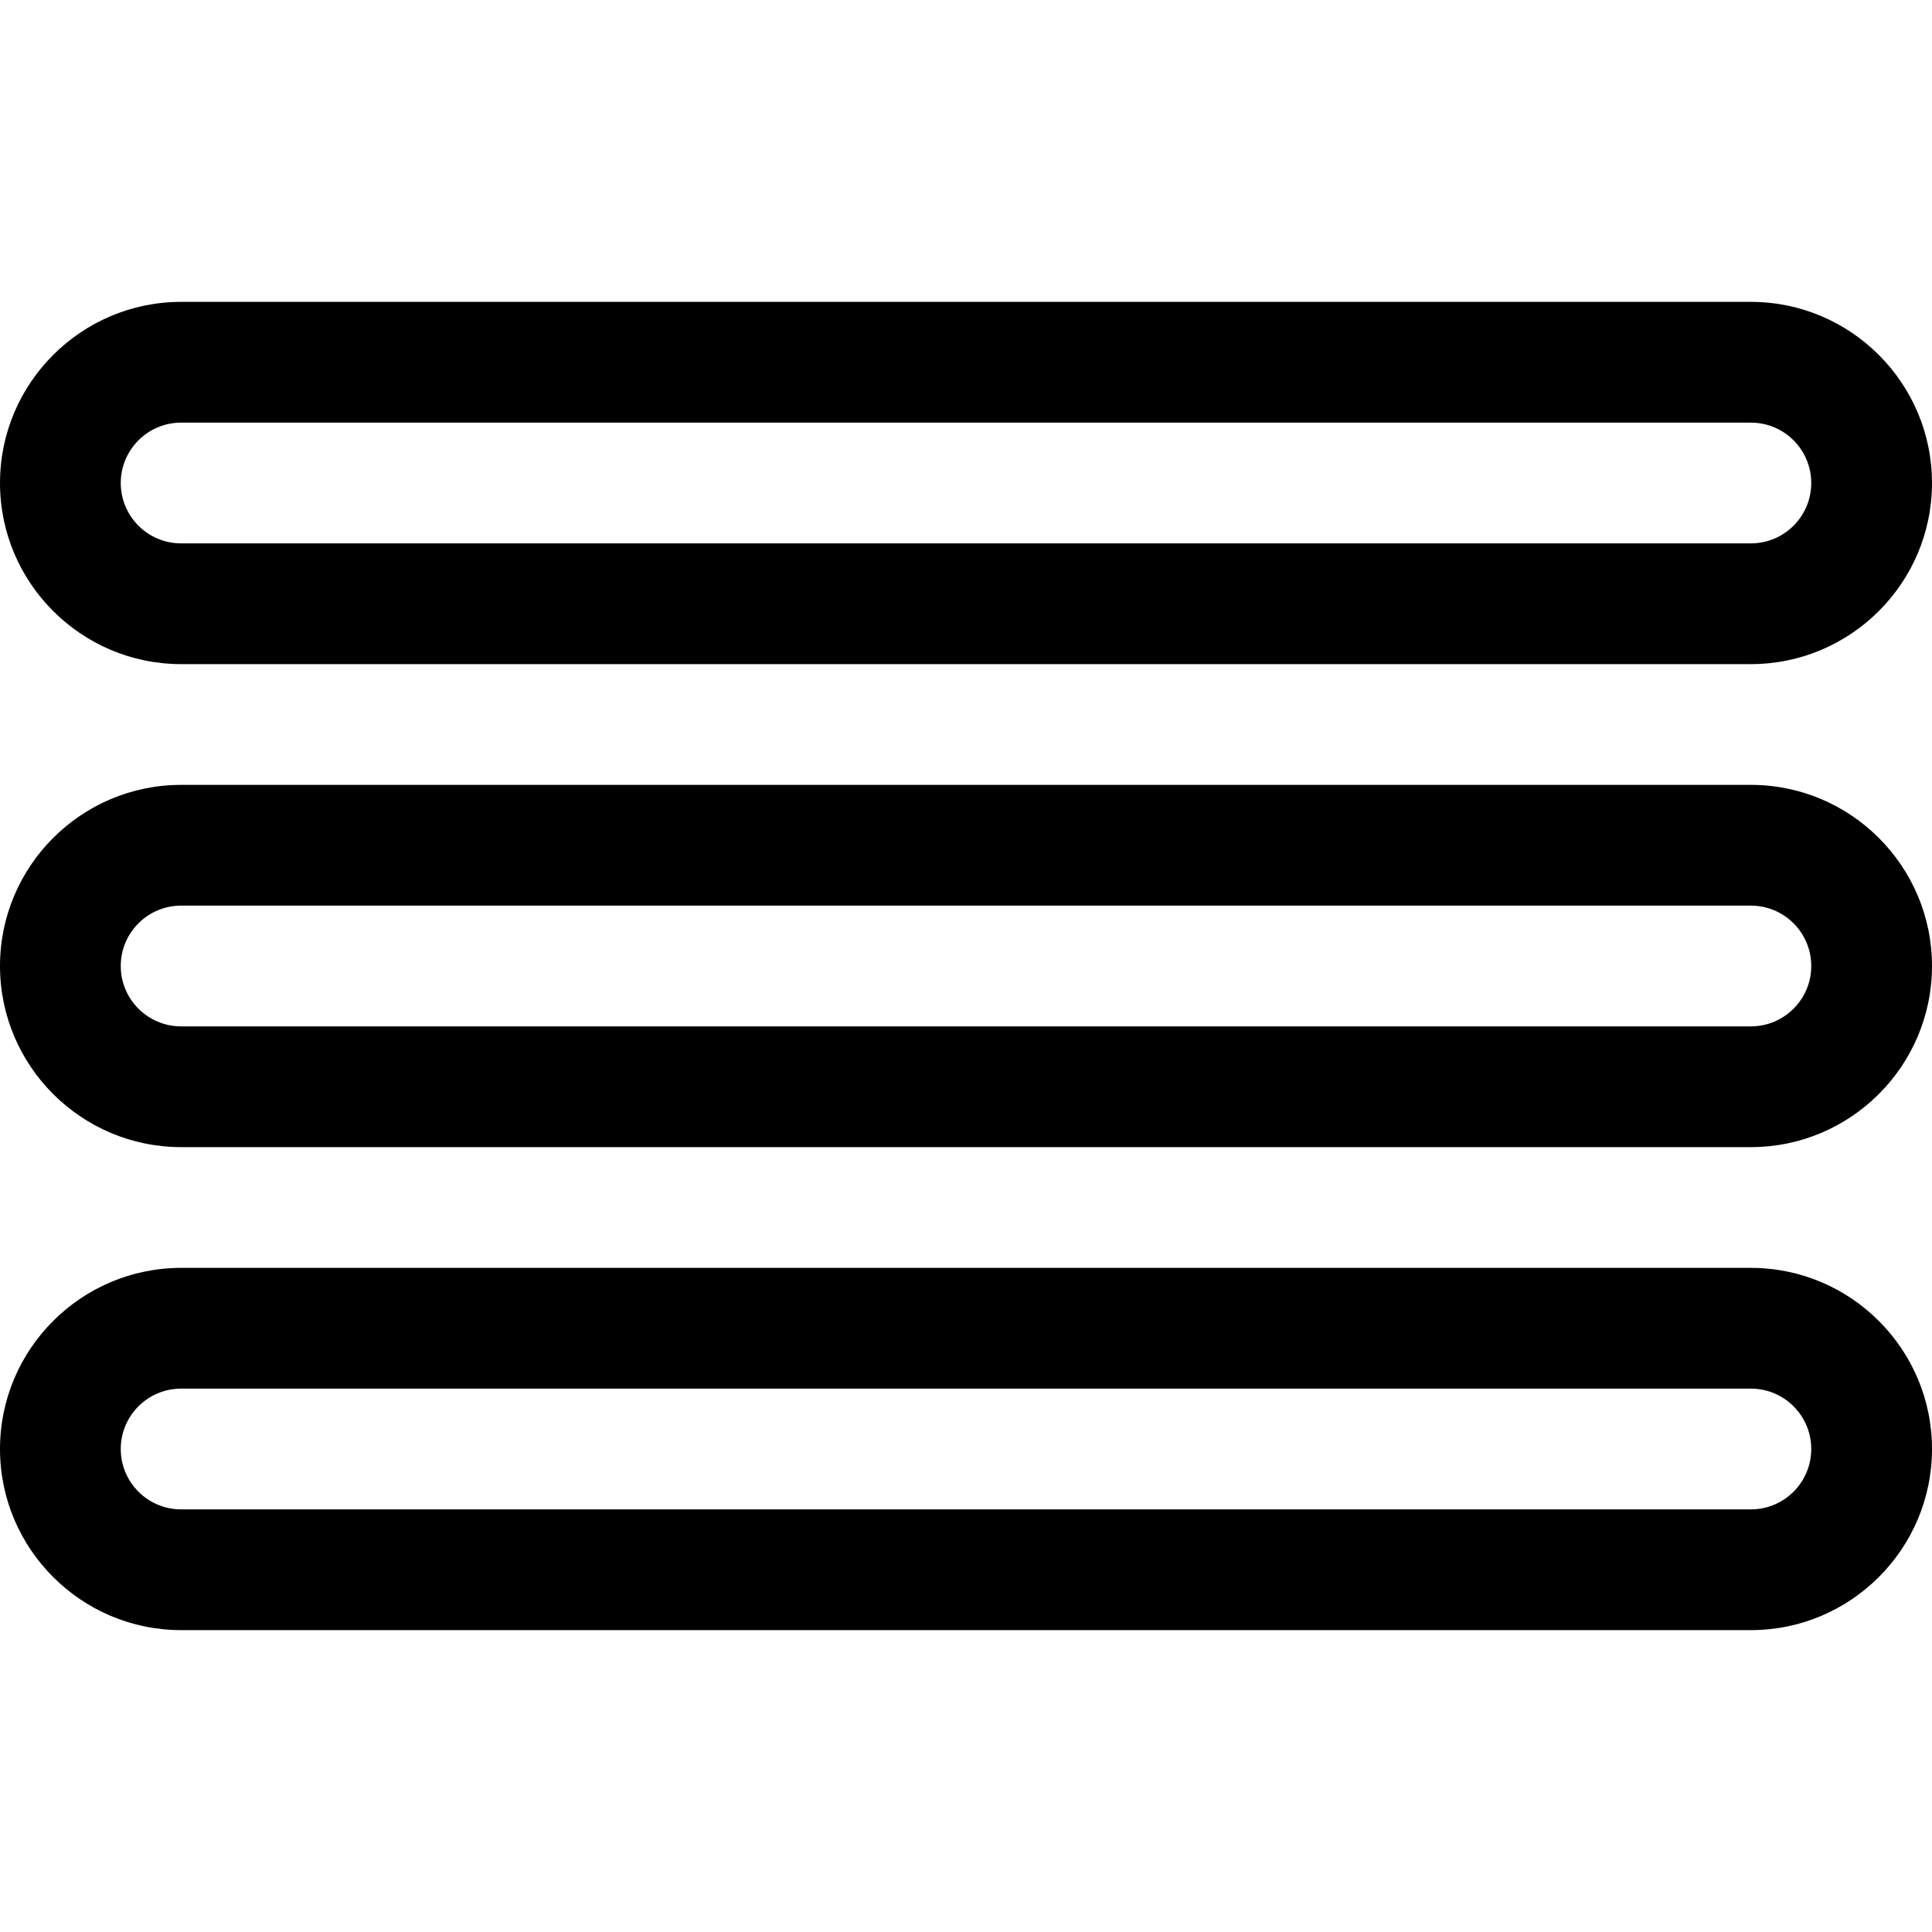 <?xml version="1.0" encoding="UTF-8"?> <svg xmlns="http://www.w3.org/2000/svg" width="32" height="32" viewBox="0 0 32 32" fill="none"> <path d="M3 11H29C30.654 11 32 9.654 32 8C32 6.346 30.654 5 29 5H3C1.346 5 0 6.346 0 8C0 9.654 1.346 11 3 11ZM3 7H29C29.552 7 30 7.449 30 8C30 8.552 29.552 9 29 9H3C2.448 9 2 8.552 2 8C2 7.449 2.448 7 3 7ZM29 13H3C1.346 13 0 14.346 0 16C0 17.654 1.346 19 3 19H29C30.654 19 32 17.654 32 16C32 14.346 30.654 13 29 13ZM29 17H3C2.448 17 2 16.552 2 16C2 15.448 2.448 15 3 15H29C29.552 15 30 15.448 30 16C30 16.552 29.552 17 29 17ZM29 21H3C1.346 21 0 22.346 0 24C0 25.654 1.346 27 3 27H29C30.654 27 32 25.654 32 24C32 22.346 30.654 21 29 21ZM29 25H3C2.448 25 2 24.552 2 24C2 23.448 2.448 23 3 23H29C29.552 23 30 23.448 30 24C30 24.552 29.552 25 29 25Z" fill="black"></path> </svg> 